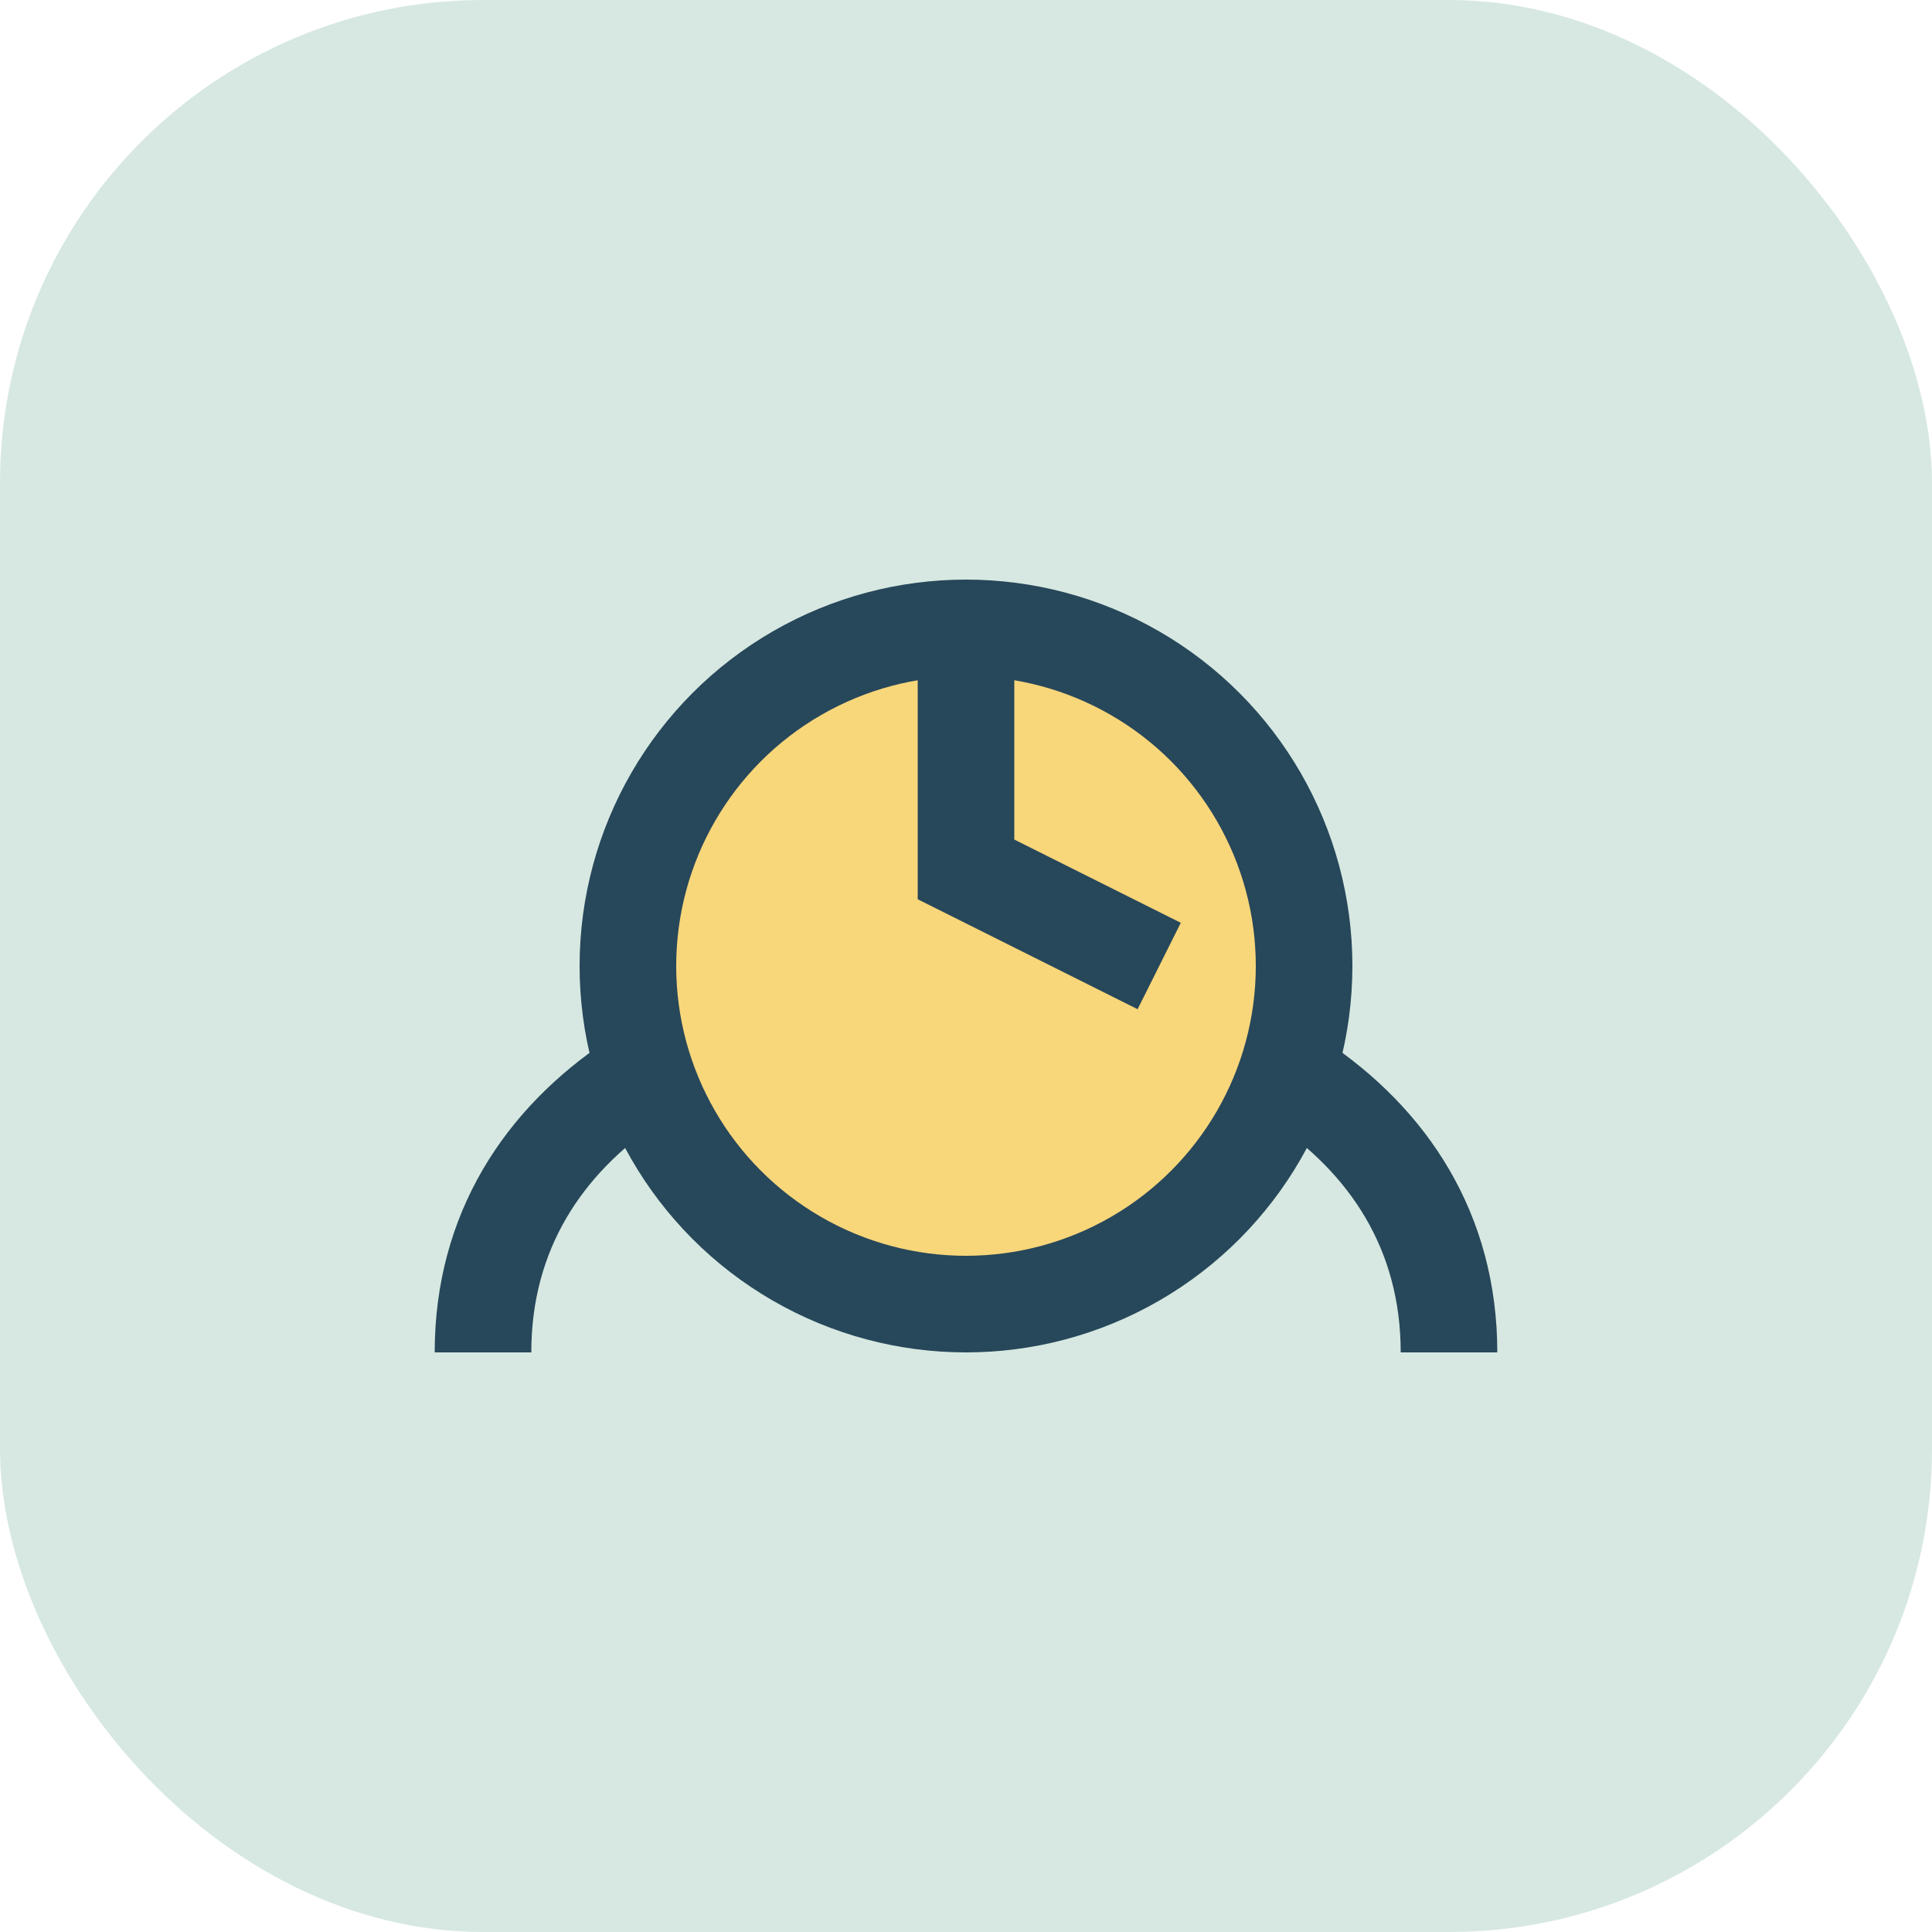 <?xml version="1.0" encoding="UTF-8"?>
<svg xmlns="http://www.w3.org/2000/svg" width="40" height="40" viewBox="0 0 40 40"><rect width="40" height="40" rx="10" fill="#D6E8E1"/><path d="M10 28c0-10 20-10 20 0" fill="none" stroke="#27475A" stroke-width="2"/><circle cx="20" cy="20" r="7" fill="#F8D67A" stroke="#27475A" stroke-width="2"/><path d="M20 13v5l4 2" fill="none" stroke="#27475A" stroke-width="2"/></svg>